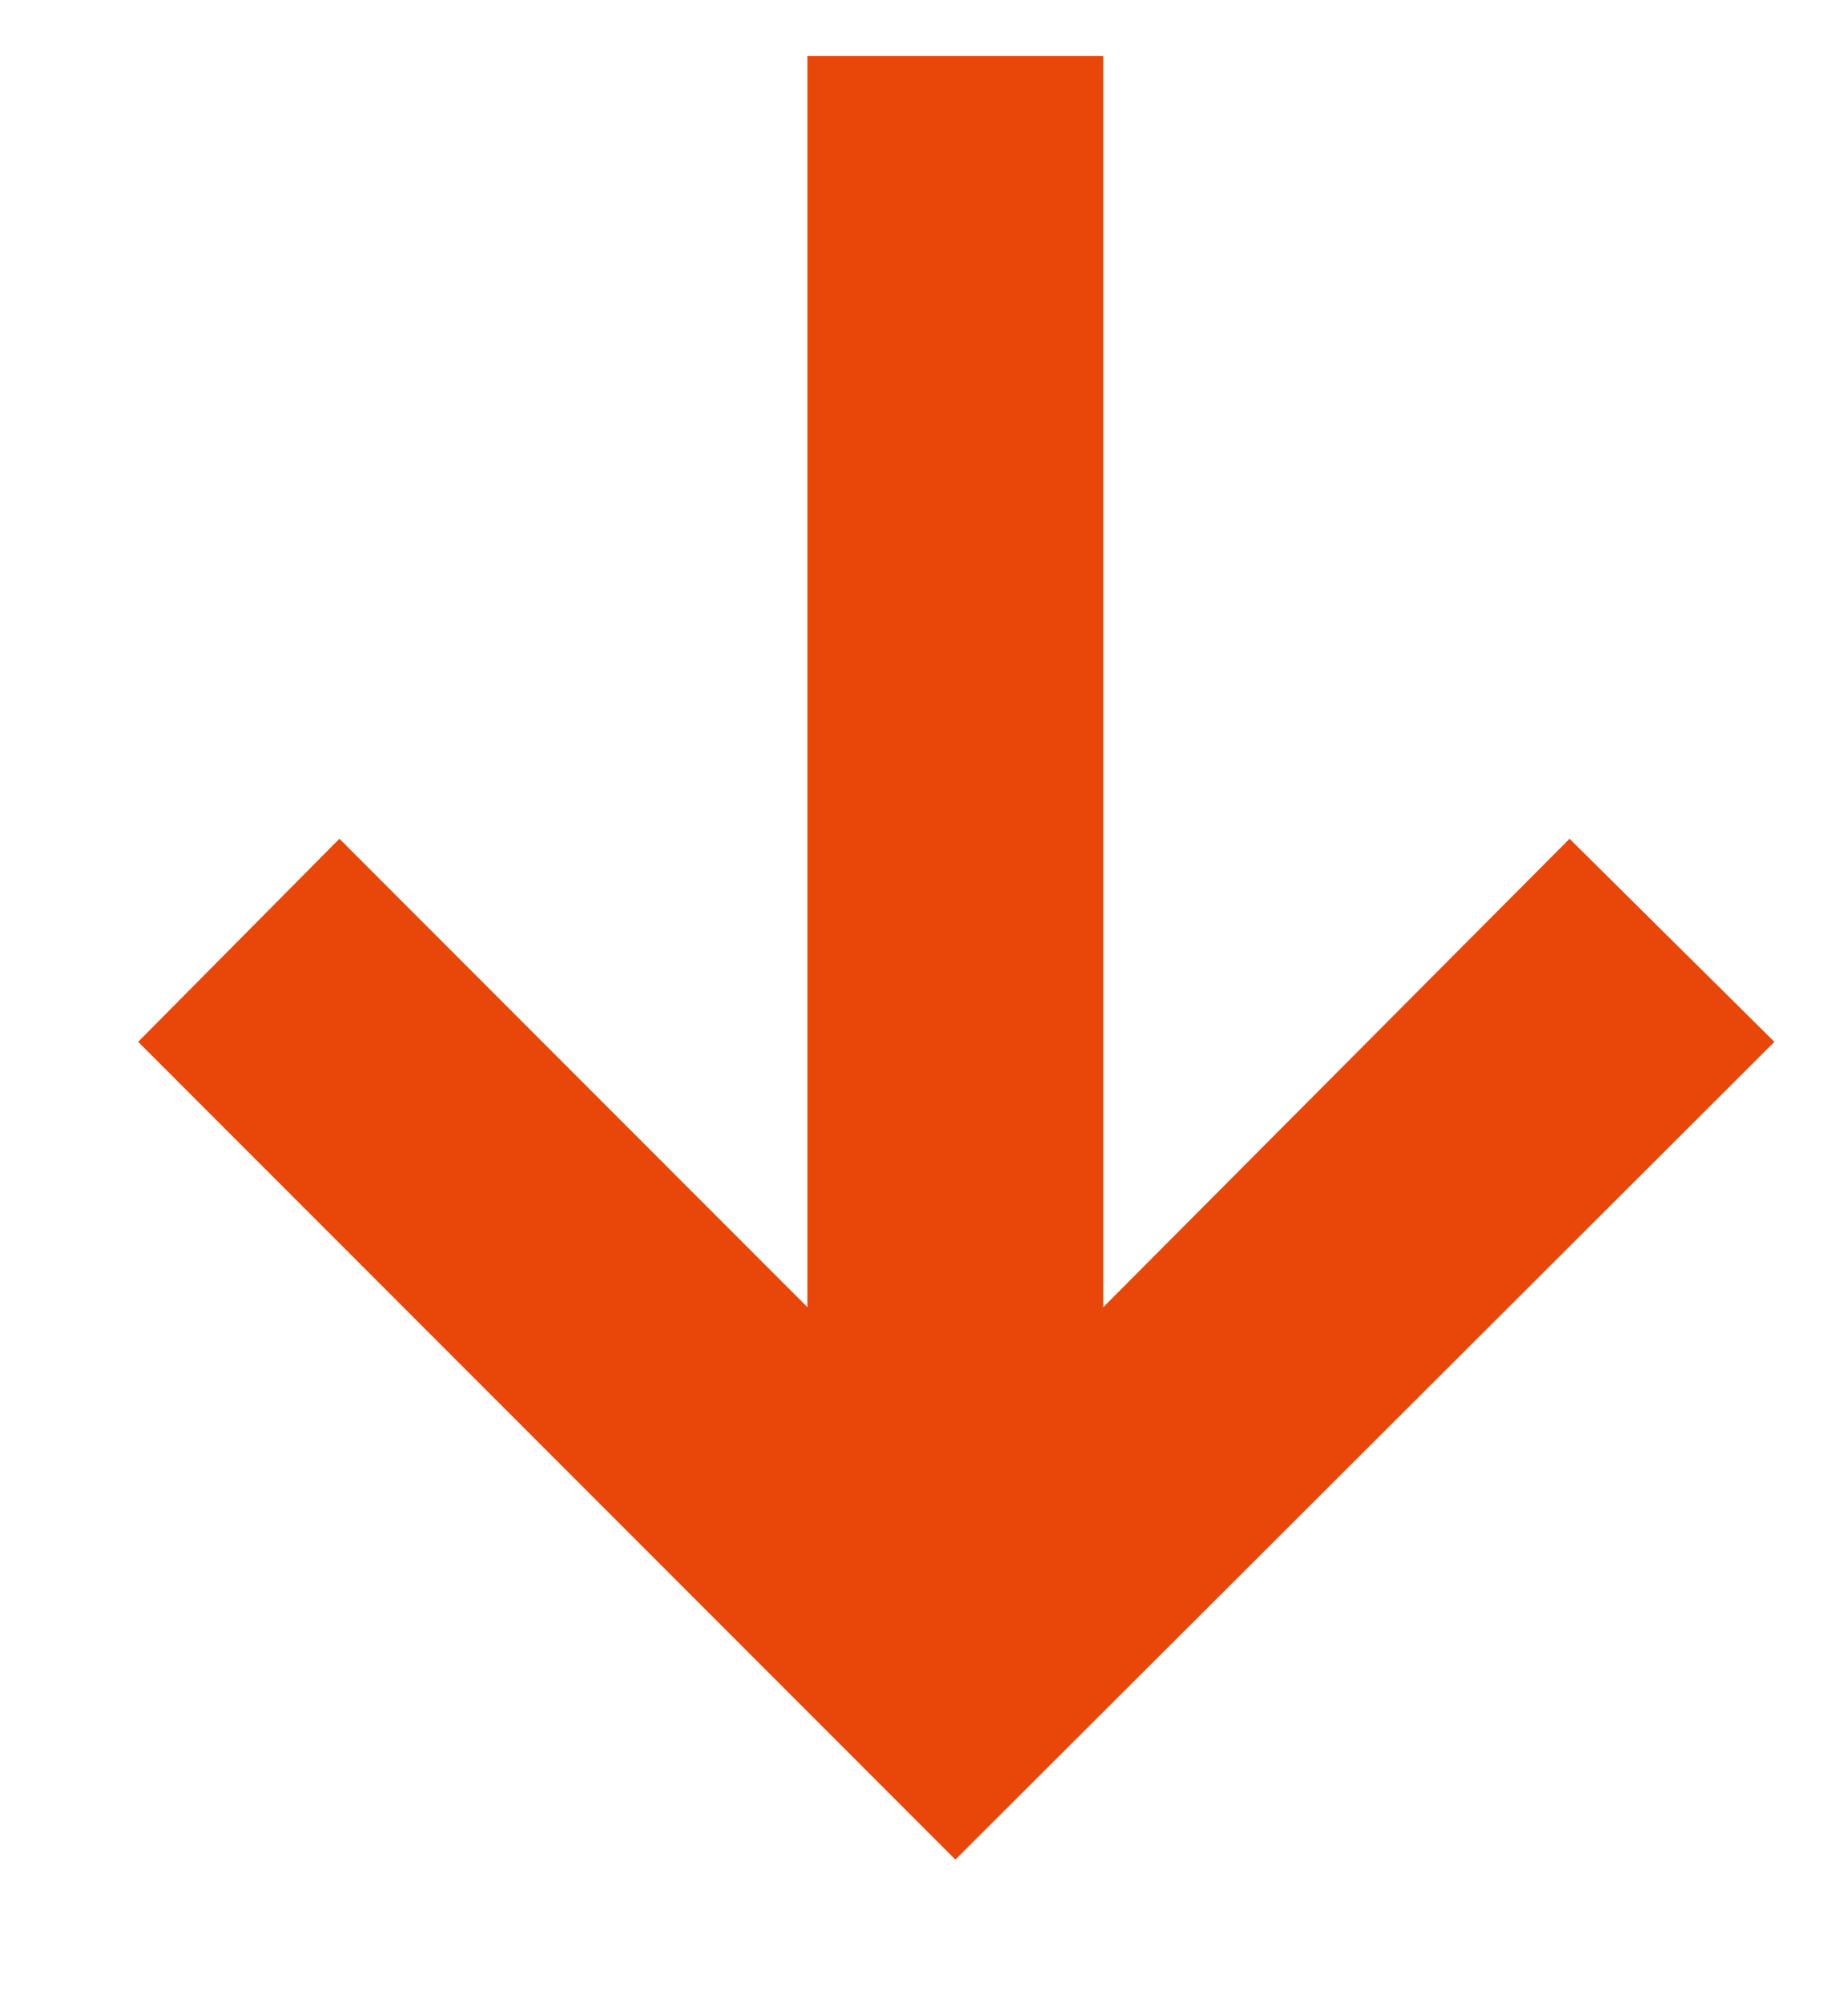 <svg width="12" height="13" viewBox="0 0 12 13" fill="none" xmlns="http://www.w3.org/2000/svg">
<path d="M7.164 0.364V8.483L10.192 5.443L11.522 6.761L6.204 12.068L0.897 6.761L2.204 5.443L5.243 8.483V0.364H7.164Z" fill="#E94709"/>
</svg>
